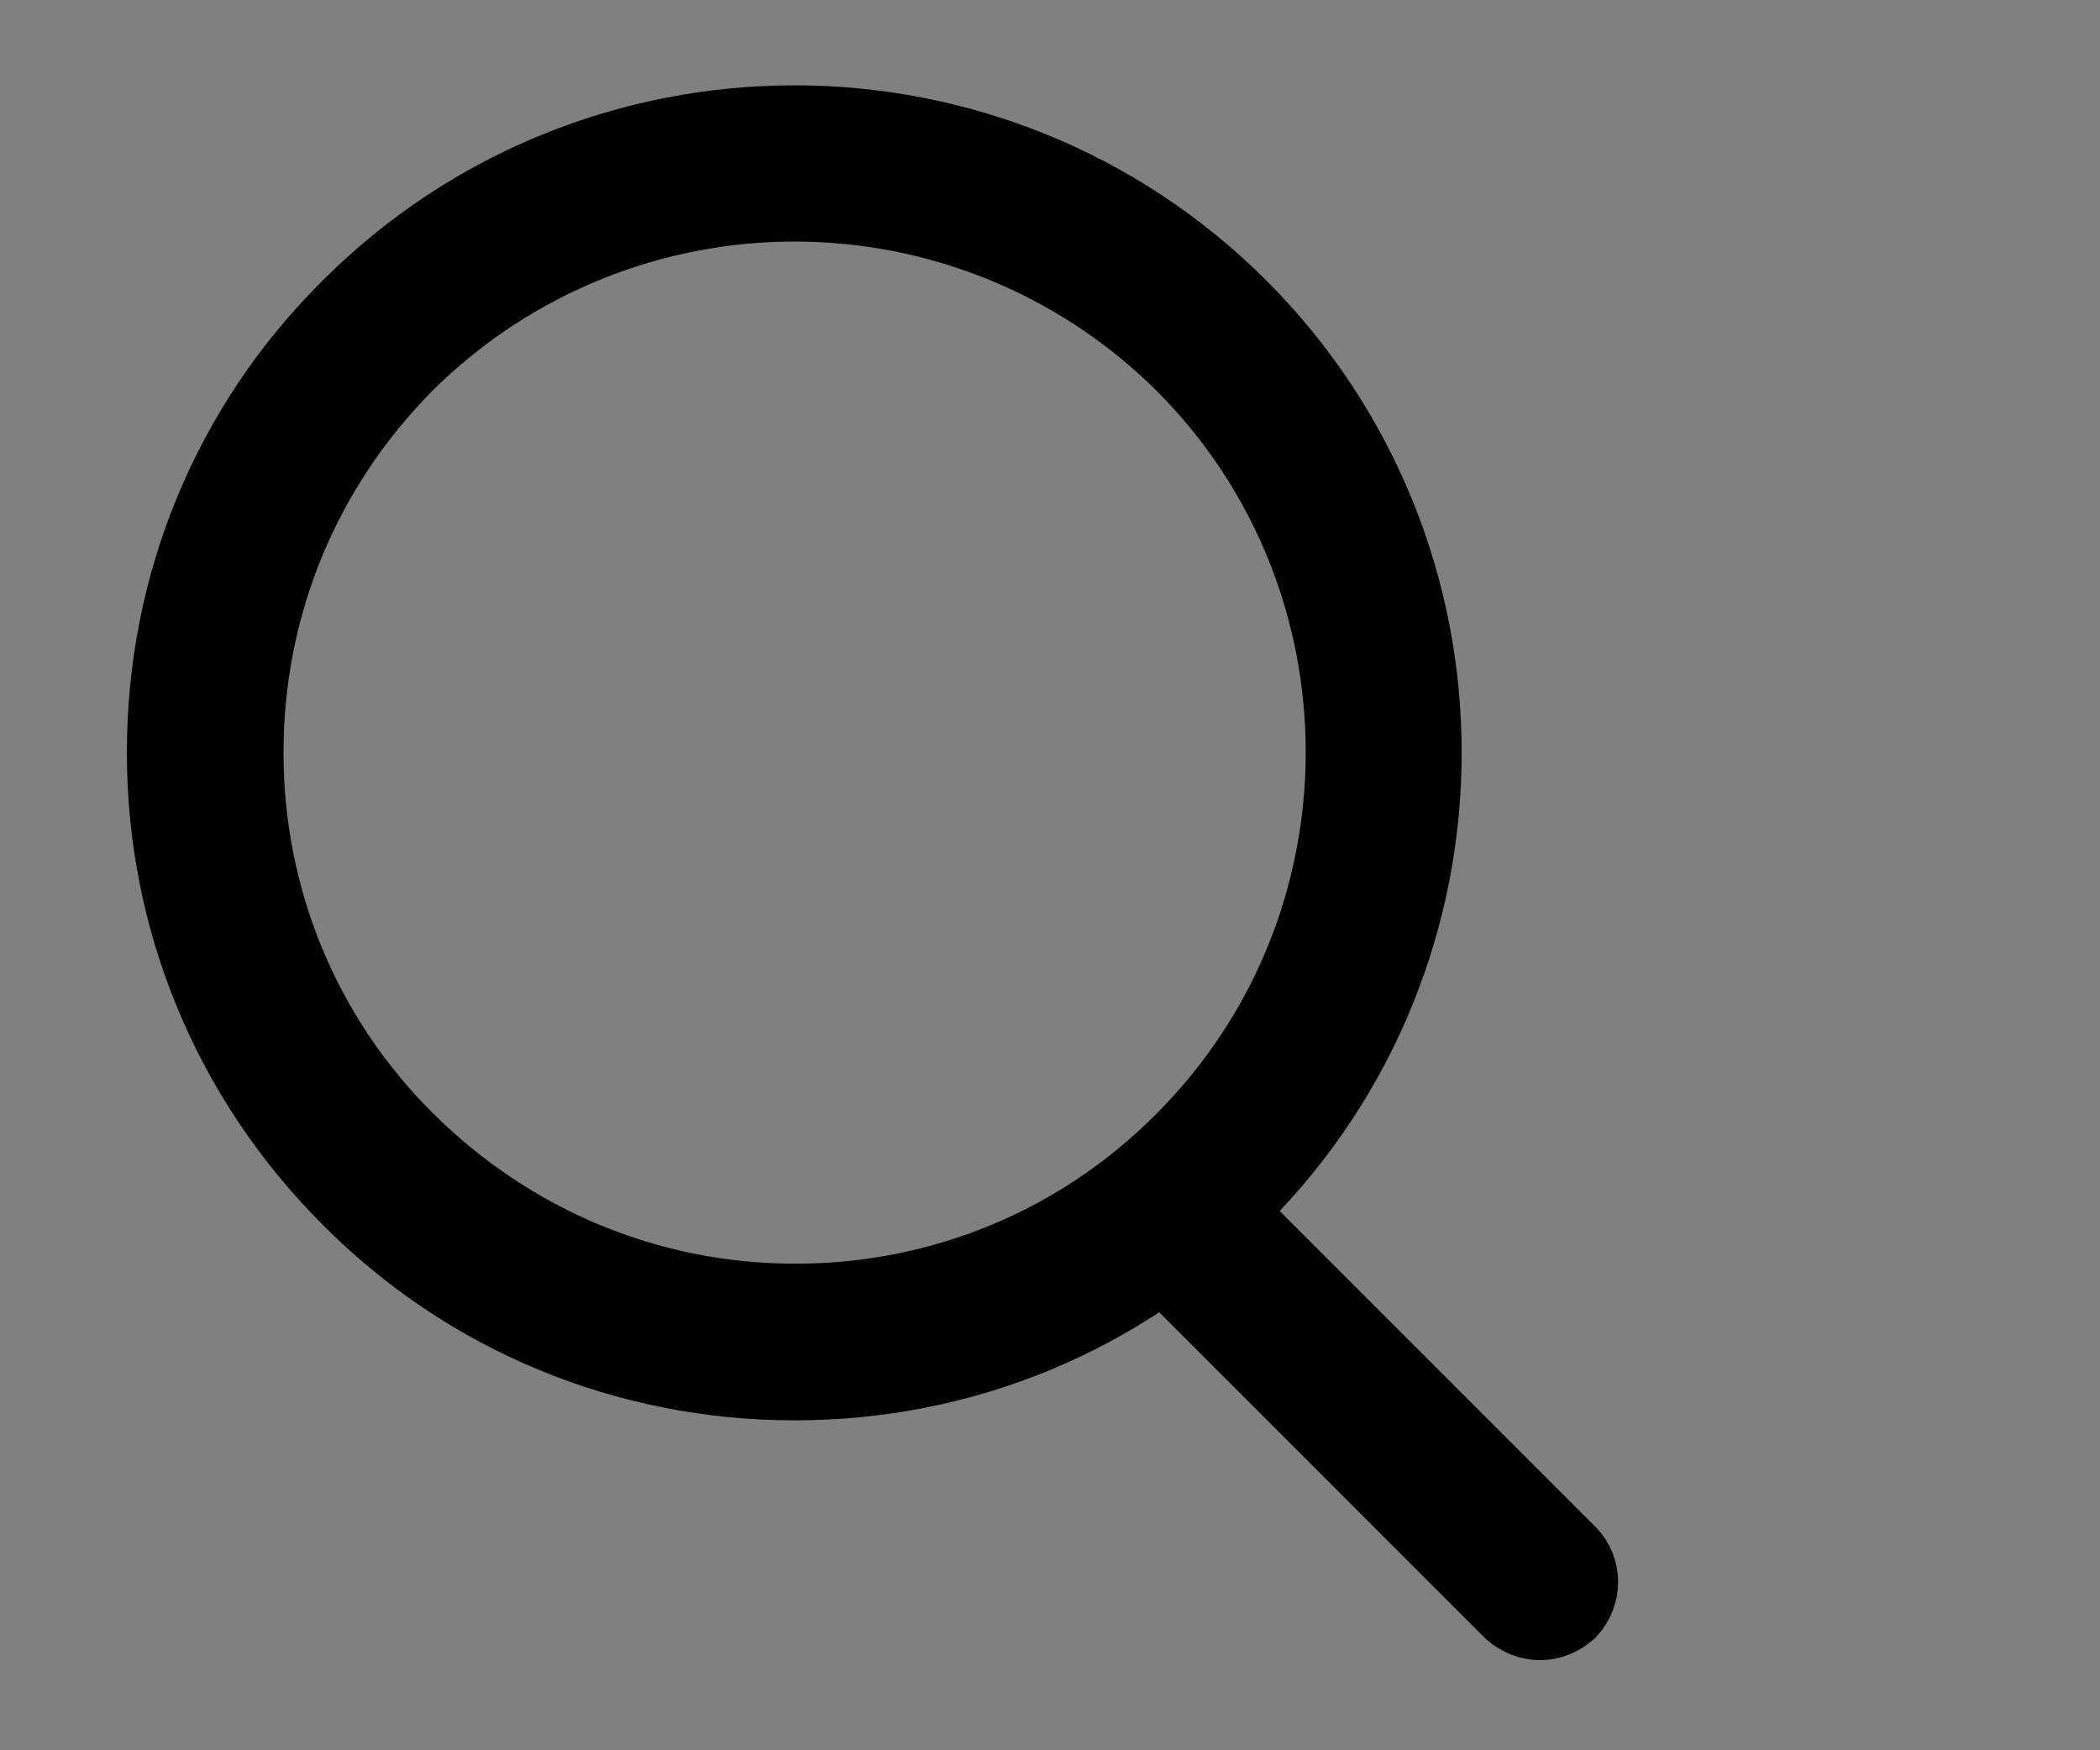 <?xml version="1.0" encoding="utf-8"?>
<!-- Generator: Adobe Illustrator 26.0.3, SVG Export Plug-In . SVG Version: 6.00 Build 0)  -->
<svg version="1.1" id="Layer_1" xmlns="http://www.w3.org/2000/svg" xmlns:xlink="http://www.w3.org/1999/xlink" x="0px" y="0px"
	 viewBox="0 0 24 20" style="enable-background:new 0 0 24 20;" xml:space="preserve">
<rect x="0" y="0" width="24" height="20" fill="#808080" stroke="none"/>
<style type="text/css">
	.st0{fill:#FFFFFF;}
	.st1{fill:none;stroke:#000000;stroke-miterlimit:10;}
</style>
<path class="st0" d="M9.08,2.26c-1.62,0-3.25,0.62-4.49,1.85C3.4,5.31,2.74,6.9,2.74,8.6c0,1.69,0.66,3.29,1.86,4.48
	s2.79,1.86,4.49,1.86c1.69,0,3.29-0.66,4.48-1.86c2.47-2.47,2.47-6.5,0-8.97C12.33,2.88,10.7,2.26,9.08,2.26 M9.08,15.73
	c-1.9,0-3.7-0.74-5.04-2.09C2.69,12.29,1.95,10.5,1.95,8.6c0-1.91,0.74-3.7,2.09-5.04c2.78-2.78,7.3-2.78,10.08,0
	c2.78,2.78,2.78,7.3,0,10.08C12.78,14.99,10.99,15.73,9.08,15.73"/>
<path class="st1" d="M9.08,2.26c-1.62,0-3.25,0.62-4.49,1.85C3.4,5.31,2.74,6.9,2.74,8.6c0,1.69,0.66,3.29,1.86,4.48
	s2.79,1.86,4.49,1.86c1.69,0,3.29-0.66,4.48-1.86c2.47-2.47,2.47-6.5,0-8.97C12.33,2.88,10.7,2.26,9.08,2.26z M9.08,15.73
	c-1.9,0-3.7-0.74-5.04-2.09C2.69,12.29,1.95,10.5,1.95,8.6c0-1.91,0.74-3.7,2.09-5.04c2.78-2.78,7.3-2.78,10.08,0
	c2.78,2.78,2.78,7.3,0,10.08C12.78,14.99,10.99,15.73,9.08,15.73z"/>
<path class="st0" d="M17.6,18.47c-0.1,0-0.2-0.04-0.28-0.11l-3.9-3.9c-0.15-0.15-0.15-0.4,0-0.56c0.15-0.15,0.4-0.15,0.56,0l3.9,3.9
	c0.15,0.15,0.15,0.4,0,0.56C17.8,18.43,17.7,18.47,17.6,18.47"/>
<path class="st1" d="M17.6,18.47c-0.1,0-0.2-0.04-0.28-0.11l-3.9-3.9c-0.15-0.15-0.15-0.4,0-0.56c0.15-0.15,0.4-0.15,0.56,0l3.9,3.9
	c0.15,0.15,0.15,0.4,0,0.56C17.8,18.43,17.7,18.47,17.6,18.47z"/>
</svg>
